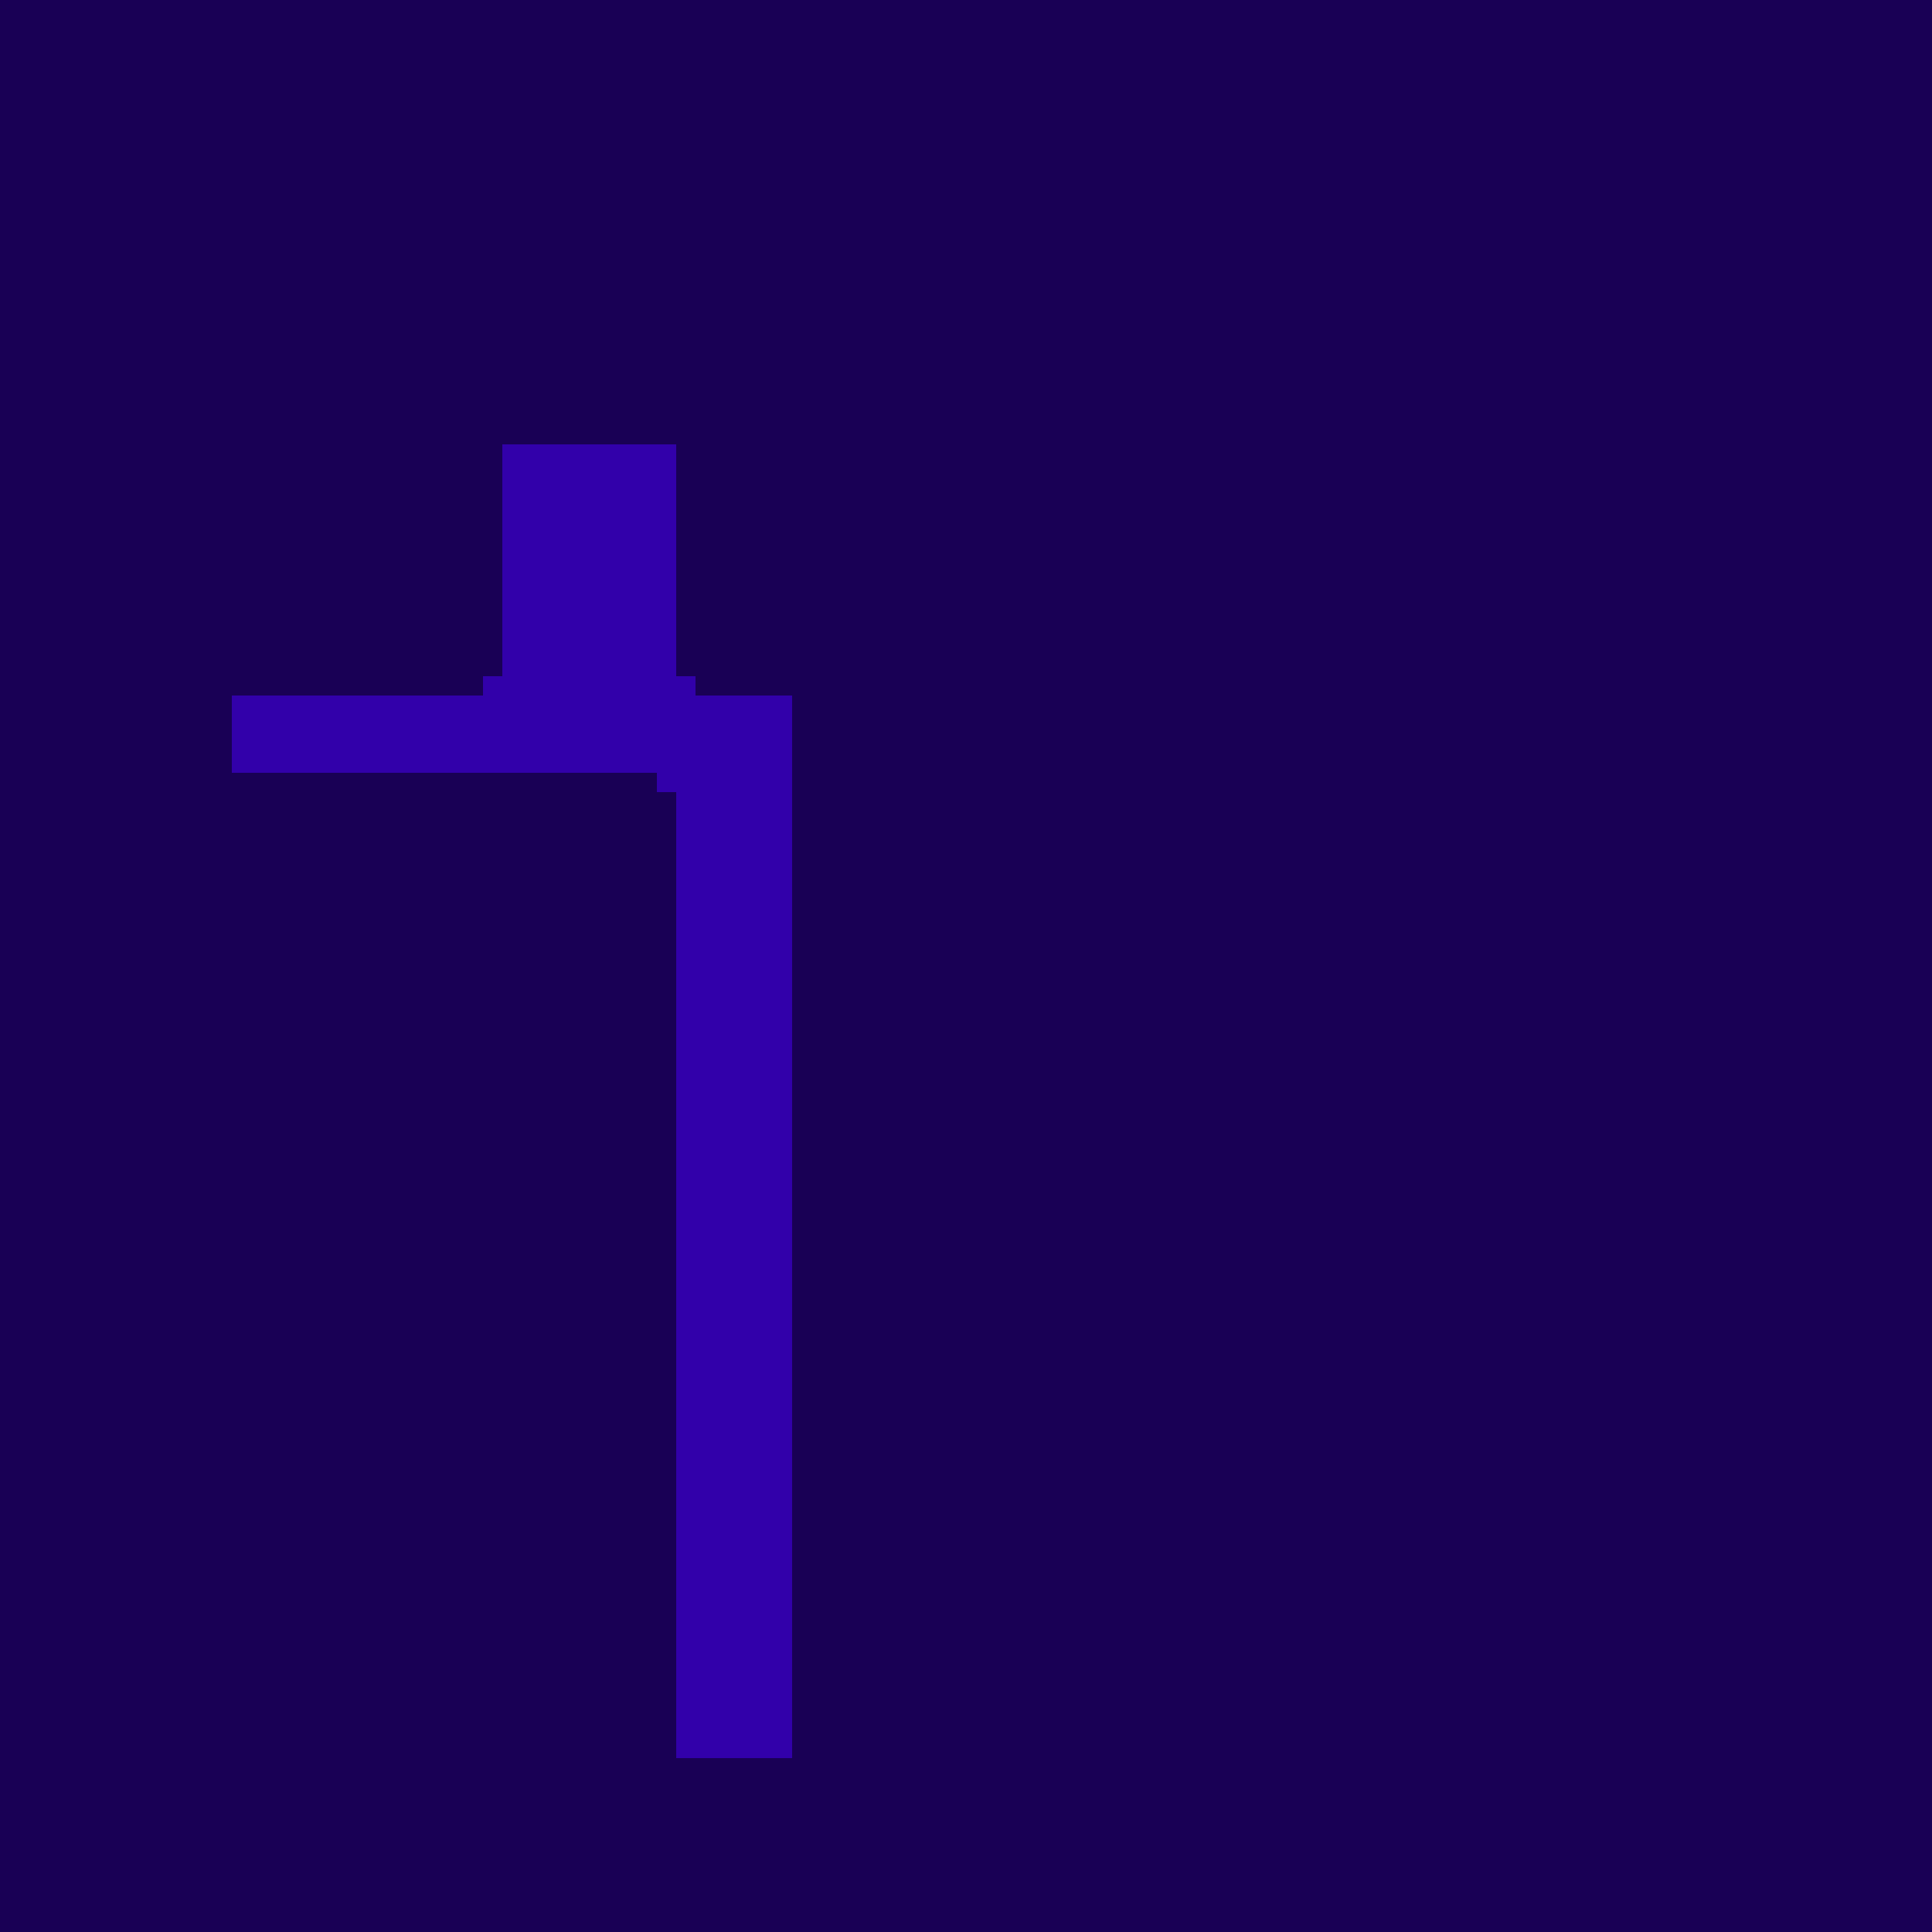 <?xml version="1.0"?>
<!-- Generated by SVGo -->
<svg width="500" height="500"
     xmlns="http://www.w3.org/2000/svg"
     xmlns:xlink="http://www.w3.org/1999/xlink">
<rect x="0" y="0" width="500" height="500" style="fill:rgb(50,0,170)" />
<rect x="0" y="0" width="505" height="5" style="fill:rgba(0,0,0,0.5)" />
<rect x="0" y="5" width="505" height="5" style="fill:rgba(0,0,0,0.5)" />
<rect x="0" y="10" width="505" height="5" style="fill:rgba(0,0,0,0.5)" />
<rect x="0" y="15" width="505" height="5" style="fill:rgba(0,0,0,0.5)" />
<rect x="0" y="20" width="505" height="5" style="fill:rgba(0,0,0,0.5)" />
<rect x="0" y="25" width="505" height="5" style="fill:rgba(0,0,0,0.5)" />
<rect x="0" y="30" width="505" height="5" style="fill:rgba(0,0,0,0.5)" />
<rect x="0" y="35" width="505" height="5" style="fill:rgba(0,0,0,0.5)" />
<rect x="0" y="40" width="505" height="5" style="fill:rgba(0,0,0,0.5)" />
<rect x="0" y="45" width="505" height="5" style="fill:rgba(0,0,0,0.5)" />
<rect x="0" y="50" width="505" height="5" style="fill:rgba(0,0,0,0.5)" />
<rect x="0" y="55" width="505" height="5" style="fill:rgba(0,0,0,0.5)" />
<rect x="0" y="60" width="505" height="5" style="fill:rgba(0,0,0,0.5)" />
<rect x="0" y="65" width="505" height="5" style="fill:rgba(0,0,0,0.5)" />
<rect x="0" y="70" width="505" height="5" style="fill:rgba(0,0,0,0.5)" />
<rect x="0" y="75" width="505" height="5" style="fill:rgba(0,0,0,0.5)" />
<rect x="0" y="80" width="505" height="5" style="fill:rgba(0,0,0,0.5)" />
<rect x="0" y="85" width="505" height="5" style="fill:rgba(0,0,0,0.5)" />
<rect x="0" y="90" width="505" height="5" style="fill:rgba(0,0,0,0.5)" />
<rect x="0" y="95" width="505" height="5" style="fill:rgba(0,0,0,0.5)" />
<rect x="0" y="100" width="505" height="5" style="fill:rgba(0,0,0,0.5)" />
<rect x="0" y="105" width="505" height="5" style="fill:rgba(0,0,0,0.5)" />
<rect x="0" y="110" width="505" height="5" style="fill:rgba(0,0,0,0.5)" />
<rect x="0" y="115" width="130" height="5" style="fill:rgba(0,0,0,0.5)" />
<rect x="175" y="115" width="330" height="5" style="fill:rgba(0,0,0,0.5)" />
<rect x="0" y="120" width="130" height="5" style="fill:rgba(0,0,0,0.5)" />
<rect x="175" y="120" width="330" height="5" style="fill:rgba(0,0,0,0.5)" />
<rect x="0" y="125" width="130" height="5" style="fill:rgba(0,0,0,0.5)" />
<rect x="175" y="125" width="330" height="5" style="fill:rgba(0,0,0,0.5)" />
<rect x="0" y="130" width="130" height="5" style="fill:rgba(0,0,0,0.5)" />
<rect x="175" y="130" width="330" height="5" style="fill:rgba(0,0,0,0.5)" />
<rect x="0" y="135" width="130" height="5" style="fill:rgba(0,0,0,0.5)" />
<rect x="175" y="135" width="330" height="5" style="fill:rgba(0,0,0,0.5)" />
<rect x="0" y="140" width="130" height="5" style="fill:rgba(0,0,0,0.5)" />
<rect x="175" y="140" width="330" height="5" style="fill:rgba(0,0,0,0.5)" />
<rect x="0" y="145" width="130" height="5" style="fill:rgba(0,0,0,0.5)" />
<rect x="175" y="145" width="330" height="5" style="fill:rgba(0,0,0,0.5)" />
<rect x="0" y="150" width="130" height="5" style="fill:rgba(0,0,0,0.5)" />
<rect x="175" y="150" width="330" height="5" style="fill:rgba(0,0,0,0.5)" />
<rect x="0" y="155" width="130" height="5" style="fill:rgba(0,0,0,0.5)" />
<rect x="175" y="155" width="330" height="5" style="fill:rgba(0,0,0,0.5)" />
<rect x="0" y="160" width="130" height="5" style="fill:rgba(0,0,0,0.5)" />
<rect x="175" y="160" width="330" height="5" style="fill:rgba(0,0,0,0.5)" />
<rect x="0" y="165" width="130" height="5" style="fill:rgba(0,0,0,0.5)" />
<rect x="175" y="165" width="330" height="5" style="fill:rgba(0,0,0,0.5)" />
<rect x="0" y="170" width="130" height="5" style="fill:rgba(0,0,0,0.5)" />
<rect x="175" y="170" width="330" height="5" style="fill:rgba(0,0,0,0.5)" />
<rect x="0" y="175" width="125" height="5" style="fill:rgba(0,0,0,0.5)" />
<rect x="180" y="175" width="325" height="5" style="fill:rgba(0,0,0,0.5)" />
<rect x="0" y="180" width="60" height="5" style="fill:rgba(0,0,0,0.5)" />
<rect x="205" y="180" width="300" height="5" style="fill:rgba(0,0,0,0.5)" />
<rect x="0" y="185" width="60" height="5" style="fill:rgba(0,0,0,0.5)" />
<rect x="205" y="185" width="300" height="5" style="fill:rgba(0,0,0,0.5)" />
<rect x="0" y="190" width="60" height="5" style="fill:rgba(0,0,0,0.5)" />
<rect x="205" y="190" width="300" height="5" style="fill:rgba(0,0,0,0.5)" />
<rect x="0" y="195" width="60" height="5" style="fill:rgba(0,0,0,0.5)" />
<rect x="205" y="195" width="300" height="5" style="fill:rgba(0,0,0,0.5)" />
<rect x="0" y="200" width="170" height="5" style="fill:rgba(0,0,0,0.5)" />
<rect x="205" y="200" width="300" height="5" style="fill:rgba(0,0,0,0.5)" />
<rect x="0" y="205" width="175" height="5" style="fill:rgba(0,0,0,0.5)" />
<rect x="205" y="205" width="300" height="5" style="fill:rgba(0,0,0,0.5)" />
<rect x="0" y="210" width="175" height="5" style="fill:rgba(0,0,0,0.5)" />
<rect x="205" y="210" width="300" height="5" style="fill:rgba(0,0,0,0.5)" />
<rect x="0" y="215" width="175" height="5" style="fill:rgba(0,0,0,0.5)" />
<rect x="205" y="215" width="300" height="5" style="fill:rgba(0,0,0,0.5)" />
<rect x="0" y="220" width="175" height="5" style="fill:rgba(0,0,0,0.5)" />
<rect x="205" y="220" width="300" height="5" style="fill:rgba(0,0,0,0.5)" />
<rect x="0" y="225" width="175" height="5" style="fill:rgba(0,0,0,0.5)" />
<rect x="205" y="225" width="300" height="5" style="fill:rgba(0,0,0,0.5)" />
<rect x="0" y="230" width="175" height="5" style="fill:rgba(0,0,0,0.5)" />
<rect x="205" y="230" width="300" height="5" style="fill:rgba(0,0,0,0.5)" />
<rect x="0" y="235" width="175" height="5" style="fill:rgba(0,0,0,0.5)" />
<rect x="205" y="235" width="300" height="5" style="fill:rgba(0,0,0,0.5)" />
<rect x="0" y="240" width="175" height="5" style="fill:rgba(0,0,0,0.5)" />
<rect x="205" y="240" width="300" height="5" style="fill:rgba(0,0,0,0.5)" />
<rect x="0" y="245" width="175" height="5" style="fill:rgba(0,0,0,0.5)" />
<rect x="205" y="245" width="300" height="5" style="fill:rgba(0,0,0,0.5)" />
<rect x="0" y="250" width="175" height="5" style="fill:rgba(0,0,0,0.5)" />
<rect x="205" y="250" width="300" height="5" style="fill:rgba(0,0,0,0.5)" />
<rect x="0" y="255" width="175" height="5" style="fill:rgba(0,0,0,0.5)" />
<rect x="205" y="255" width="300" height="5" style="fill:rgba(0,0,0,0.5)" />
<rect x="0" y="260" width="175" height="5" style="fill:rgba(0,0,0,0.5)" />
<rect x="205" y="260" width="300" height="5" style="fill:rgba(0,0,0,0.5)" />
<rect x="0" y="265" width="175" height="5" style="fill:rgba(0,0,0,0.5)" />
<rect x="205" y="265" width="300" height="5" style="fill:rgba(0,0,0,0.5)" />
<rect x="0" y="270" width="175" height="5" style="fill:rgba(0,0,0,0.5)" />
<rect x="205" y="270" width="300" height="5" style="fill:rgba(0,0,0,0.5)" />
<rect x="0" y="275" width="175" height="5" style="fill:rgba(0,0,0,0.5)" />
<rect x="205" y="275" width="300" height="5" style="fill:rgba(0,0,0,0.5)" />
<rect x="0" y="280" width="175" height="5" style="fill:rgba(0,0,0,0.5)" />
<rect x="205" y="280" width="300" height="5" style="fill:rgba(0,0,0,0.5)" />
<rect x="0" y="285" width="175" height="5" style="fill:rgba(0,0,0,0.5)" />
<rect x="205" y="285" width="300" height="5" style="fill:rgba(0,0,0,0.5)" />
<rect x="0" y="290" width="175" height="5" style="fill:rgba(0,0,0,0.5)" />
<rect x="205" y="290" width="300" height="5" style="fill:rgba(0,0,0,0.5)" />
<rect x="0" y="295" width="175" height="5" style="fill:rgba(0,0,0,0.5)" />
<rect x="205" y="295" width="300" height="5" style="fill:rgba(0,0,0,0.5)" />
<rect x="0" y="300" width="175" height="5" style="fill:rgba(0,0,0,0.5)" />
<rect x="205" y="300" width="300" height="5" style="fill:rgba(0,0,0,0.5)" />
<rect x="0" y="305" width="175" height="5" style="fill:rgba(0,0,0,0.5)" />
<rect x="205" y="305" width="300" height="5" style="fill:rgba(0,0,0,0.5)" />
<rect x="0" y="310" width="175" height="5" style="fill:rgba(0,0,0,0.5)" />
<rect x="205" y="310" width="300" height="5" style="fill:rgba(0,0,0,0.5)" />
<rect x="0" y="315" width="175" height="5" style="fill:rgba(0,0,0,0.5)" />
<rect x="205" y="315" width="300" height="5" style="fill:rgba(0,0,0,0.5)" />
<rect x="0" y="320" width="175" height="5" style="fill:rgba(0,0,0,0.5)" />
<rect x="205" y="320" width="300" height="5" style="fill:rgba(0,0,0,0.5)" />
<rect x="0" y="325" width="175" height="5" style="fill:rgba(0,0,0,0.5)" />
<rect x="205" y="325" width="300" height="5" style="fill:rgba(0,0,0,0.5)" />
<rect x="0" y="330" width="175" height="5" style="fill:rgba(0,0,0,0.5)" />
<rect x="205" y="330" width="300" height="5" style="fill:rgba(0,0,0,0.5)" />
<rect x="0" y="335" width="175" height="5" style="fill:rgba(0,0,0,0.5)" />
<rect x="205" y="335" width="300" height="5" style="fill:rgba(0,0,0,0.5)" />
<rect x="0" y="340" width="175" height="5" style="fill:rgba(0,0,0,0.5)" />
<rect x="205" y="340" width="300" height="5" style="fill:rgba(0,0,0,0.5)" />
<rect x="0" y="345" width="175" height="5" style="fill:rgba(0,0,0,0.5)" />
<rect x="205" y="345" width="300" height="5" style="fill:rgba(0,0,0,0.5)" />
<rect x="0" y="350" width="175" height="5" style="fill:rgba(0,0,0,0.5)" />
<rect x="205" y="350" width="300" height="5" style="fill:rgba(0,0,0,0.5)" />
<rect x="0" y="355" width="175" height="5" style="fill:rgba(0,0,0,0.5)" />
<rect x="205" y="355" width="300" height="5" style="fill:rgba(0,0,0,0.5)" />
<rect x="0" y="360" width="175" height="5" style="fill:rgba(0,0,0,0.5)" />
<rect x="205" y="360" width="300" height="5" style="fill:rgba(0,0,0,0.5)" />
<rect x="0" y="365" width="175" height="5" style="fill:rgba(0,0,0,0.5)" />
<rect x="205" y="365" width="300" height="5" style="fill:rgba(0,0,0,0.5)" />
<rect x="0" y="370" width="175" height="5" style="fill:rgba(0,0,0,0.5)" />
<rect x="205" y="370" width="300" height="5" style="fill:rgba(0,0,0,0.5)" />
<rect x="0" y="375" width="175" height="5" style="fill:rgba(0,0,0,0.5)" />
<rect x="205" y="375" width="300" height="5" style="fill:rgba(0,0,0,0.5)" />
<rect x="0" y="380" width="175" height="5" style="fill:rgba(0,0,0,0.5)" />
<rect x="205" y="380" width="300" height="5" style="fill:rgba(0,0,0,0.5)" />
<rect x="0" y="385" width="175" height="5" style="fill:rgba(0,0,0,0.5)" />
<rect x="205" y="385" width="300" height="5" style="fill:rgba(0,0,0,0.5)" />
<rect x="0" y="390" width="175" height="5" style="fill:rgba(0,0,0,0.5)" />
<rect x="205" y="390" width="300" height="5" style="fill:rgba(0,0,0,0.5)" />
<rect x="0" y="395" width="175" height="5" style="fill:rgba(0,0,0,0.5)" />
<rect x="205" y="395" width="300" height="5" style="fill:rgba(0,0,0,0.5)" />
<rect x="0" y="400" width="175" height="5" style="fill:rgba(0,0,0,0.5)" />
<rect x="205" y="400" width="300" height="5" style="fill:rgba(0,0,0,0.5)" />
<rect x="0" y="405" width="175" height="5" style="fill:rgba(0,0,0,0.5)" />
<rect x="205" y="405" width="300" height="5" style="fill:rgba(0,0,0,0.5)" />
<rect x="0" y="410" width="175" height="5" style="fill:rgba(0,0,0,0.5)" />
<rect x="205" y="410" width="300" height="5" style="fill:rgba(0,0,0,0.5)" />
<rect x="0" y="415" width="175" height="5" style="fill:rgba(0,0,0,0.5)" />
<rect x="205" y="415" width="300" height="5" style="fill:rgba(0,0,0,0.5)" />
<rect x="0" y="420" width="175" height="5" style="fill:rgba(0,0,0,0.5)" />
<rect x="205" y="420" width="300" height="5" style="fill:rgba(0,0,0,0.5)" />
<rect x="0" y="425" width="175" height="5" style="fill:rgba(0,0,0,0.5)" />
<rect x="205" y="425" width="300" height="5" style="fill:rgba(0,0,0,0.5)" />
<rect x="0" y="430" width="175" height="5" style="fill:rgba(0,0,0,0.5)" />
<rect x="205" y="430" width="300" height="5" style="fill:rgba(0,0,0,0.5)" />
<rect x="0" y="435" width="175" height="5" style="fill:rgba(0,0,0,0.5)" />
<rect x="205" y="435" width="300" height="5" style="fill:rgba(0,0,0,0.5)" />
<rect x="0" y="440" width="175" height="5" style="fill:rgba(0,0,0,0.5)" />
<rect x="205" y="440" width="300" height="5" style="fill:rgba(0,0,0,0.5)" />
<rect x="0" y="445" width="175" height="5" style="fill:rgba(0,0,0,0.5)" />
<rect x="205" y="445" width="300" height="5" style="fill:rgba(0,0,0,0.5)" />
<rect x="0" y="450" width="175" height="5" style="fill:rgba(0,0,0,0.5)" />
<rect x="205" y="450" width="300" height="5" style="fill:rgba(0,0,0,0.5)" />
<rect x="0" y="455" width="505" height="5" style="fill:rgba(0,0,0,0.5)" />
<rect x="0" y="460" width="505" height="5" style="fill:rgba(0,0,0,0.5)" />
<rect x="0" y="465" width="505" height="5" style="fill:rgba(0,0,0,0.5)" />
<rect x="0" y="470" width="505" height="5" style="fill:rgba(0,0,0,0.5)" />
<rect x="0" y="475" width="505" height="5" style="fill:rgba(0,0,0,0.5)" />
<rect x="0" y="480" width="505" height="5" style="fill:rgba(0,0,0,0.5)" />
<rect x="0" y="485" width="505" height="5" style="fill:rgba(0,0,0,0.5)" />
<rect x="0" y="490" width="505" height="5" style="fill:rgba(0,0,0,0.5)" />
<rect x="0" y="495" width="505" height="5" style="fill:rgba(0,0,0,0.5)" />
</svg>
